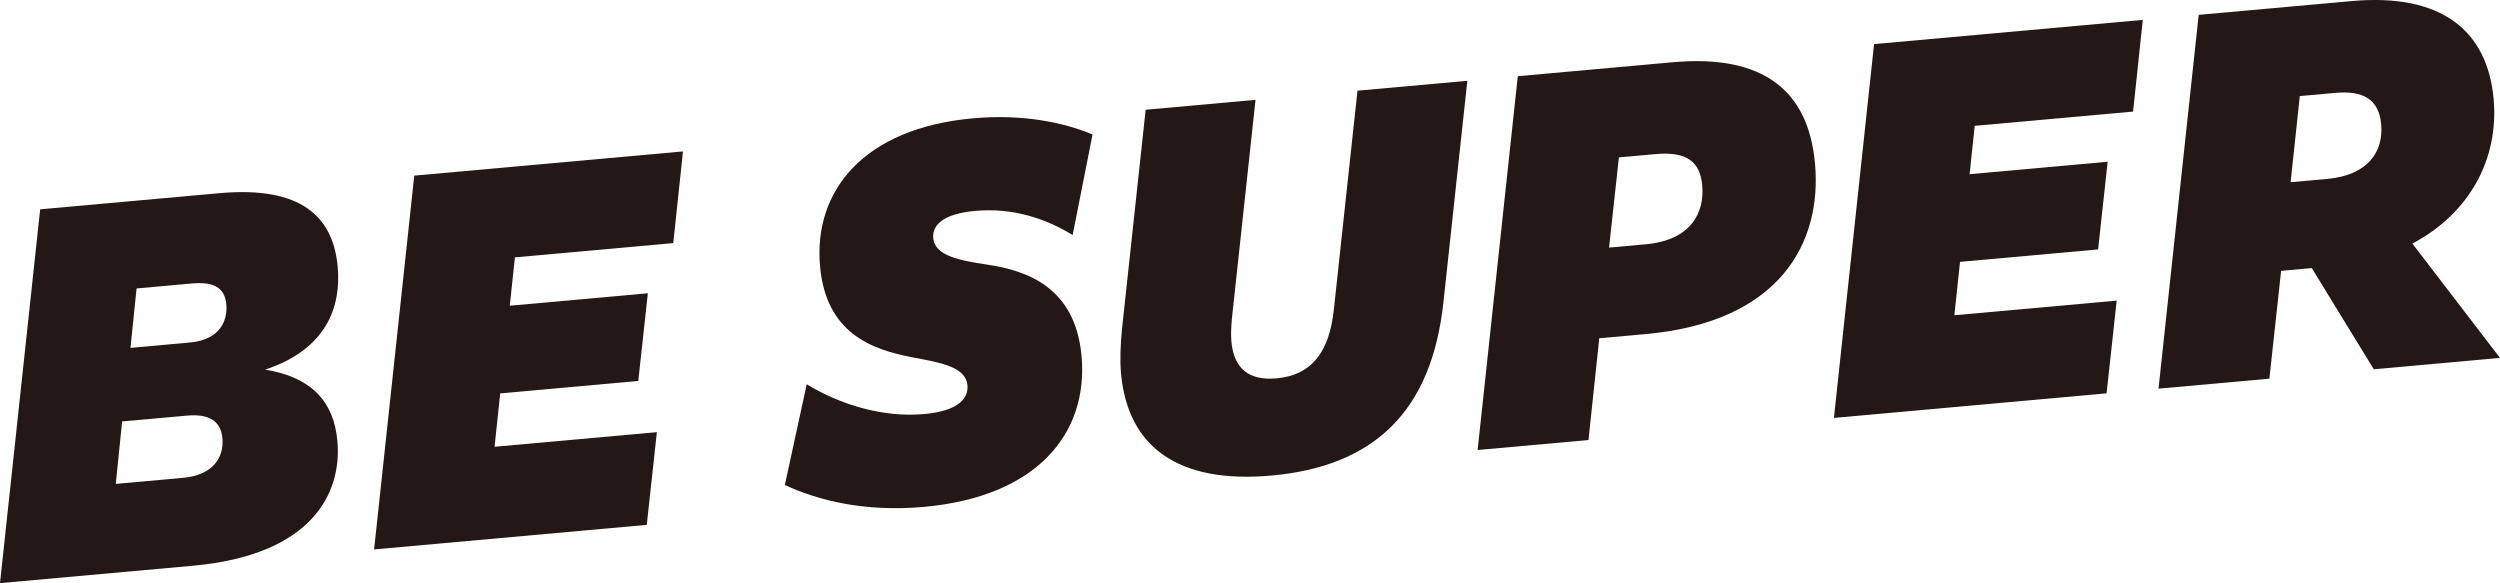 <?xml version="1.0" encoding="UTF-8"?><svg id="_レイヤー_1" xmlns="http://www.w3.org/2000/svg" viewBox="0 0 1200 279.9"><path d="M92.64,271.55L0,279.9,19.28,100.48l85.99-7.75c39.43-3.55,54.66,11.36,56.82,35.35,1.73,19.24-5.3,39.51-34.83,49.35,21.87,3.54,32.96,14.99,34.69,34.23,2.27,25.18-12.31,54.75-69.32,59.89ZM58.62,202.3l-3.05,29.97,32.3-2.91c14.49-1.31,19.7-9.92,18.89-18.94-.75-8.31-6.34-11.88-17.03-10.92l-31.12,2.8ZM65.56,138.46l-2.94,28.52,28.5-2.57c14.49-1.31,18.21-10.5,17.51-18.34-.75-8.31-6.49-10.91-16.47-10.01l-26.6,2.4Z" style="fill:#231815;"/><path d="M310.45,251.93l-130.88,11.79,19.28-179.42,128.98-11.62-4.66,44-76.01,6.85-2.46,23.21,66.27-5.97-4.59,42.08-66.27,5.97-2.72,25.63,77.91-7.02-4.85,44.5Z" style="fill:#231815;"/><path d="M387.22,184.43c15.97,9.81,36.65,16.09,56.37,14.32,17.34-1.56,21.3-8.14,20.78-13.85-.79-8.79-12.71-10.83-26.59-13.41-19.5-3.75-41.28-11.61-44.16-43.67-3.25-36.11,20.85-66.29,73.34-71.02,23.75-2.14,43.27,1.85,57.45,7.75l-9.54,48.27c-12.93-7.93-28.73-13.22-46.78-11.59-16.63,1.5-20.63,7.61-20.14,13.07.75,8.31,11.98,10.66,26.05,12.74,18.93,2.84,42.16,10.81,45.14,43.83,3.34,37.05-21.21,67.52-75.61,72.43-28.5,2.57-50.8-3.09-66.8-10.5l10.49-48.36Z" style="fill:#231815;"/><path d="M692.83,145.16c-5.61,51.99-32.9,78.64-82.55,83.11-44.66,4.02-69-13.66-72.19-49.05-.58-6.41-.27-13.63.47-21.35l11.36-105.19,52.73-4.75-11.36,105.19c-.35,4.1-.5,7.71-.22,10.8,1.18,13.06,8.41,18.88,21.71,17.68,16.63-1.5,25.23-12.33,27.45-32.88l11.36-105.19,52.73-4.75-11.49,106.4Z" style="fill:#231815;"/><path d="M767.65,162.37l-5.18,48.84-53.21,4.79,19.28-179.42,74.35-6.7c43.71-3.94,65.18,13.76,68.32,48.68,3.4,37.77-16.62,75.97-81.23,81.79l-22.33,2.01ZM777.07,75.55l-4.72,43.29,17.58-1.58c22.09-1.99,28.3-15.48,27.14-28.31-1.01-11.16-7.22-16.35-22.42-14.98l-17.58,1.58Z" style="fill:#231815;"/><path d="M1011.16,188.8l-130.88,11.79,19.28-179.42,128.98-11.62-4.66,44-76.01,6.85-2.46,23.21,66.27-5.97-4.59,42.08-66.27,5.97-2.72,25.63,77.91-7.02-4.85,44.5Z" style="fill:#231815;"/><path d="M1109.67,128.68l-14.73,1.33-5.64,51.75-53.21,4.79,19.28-179.42,73.4-6.61c43.23-3.9,65.22,14.24,68.17,47.02,2.59,28.74-11.58,54.92-39.01,69.37l42.06,54.88-60.57,5.46-29.76-48.57ZM1103.91,46.11l-4.42,41.35,17.58-1.58c19.48-1.76,27.09-12.98,25.89-26.28-1.09-12.11-8.88-16.2-21.95-15.02l-17.1,1.54Z" style="fill:#231815;"/></svg>